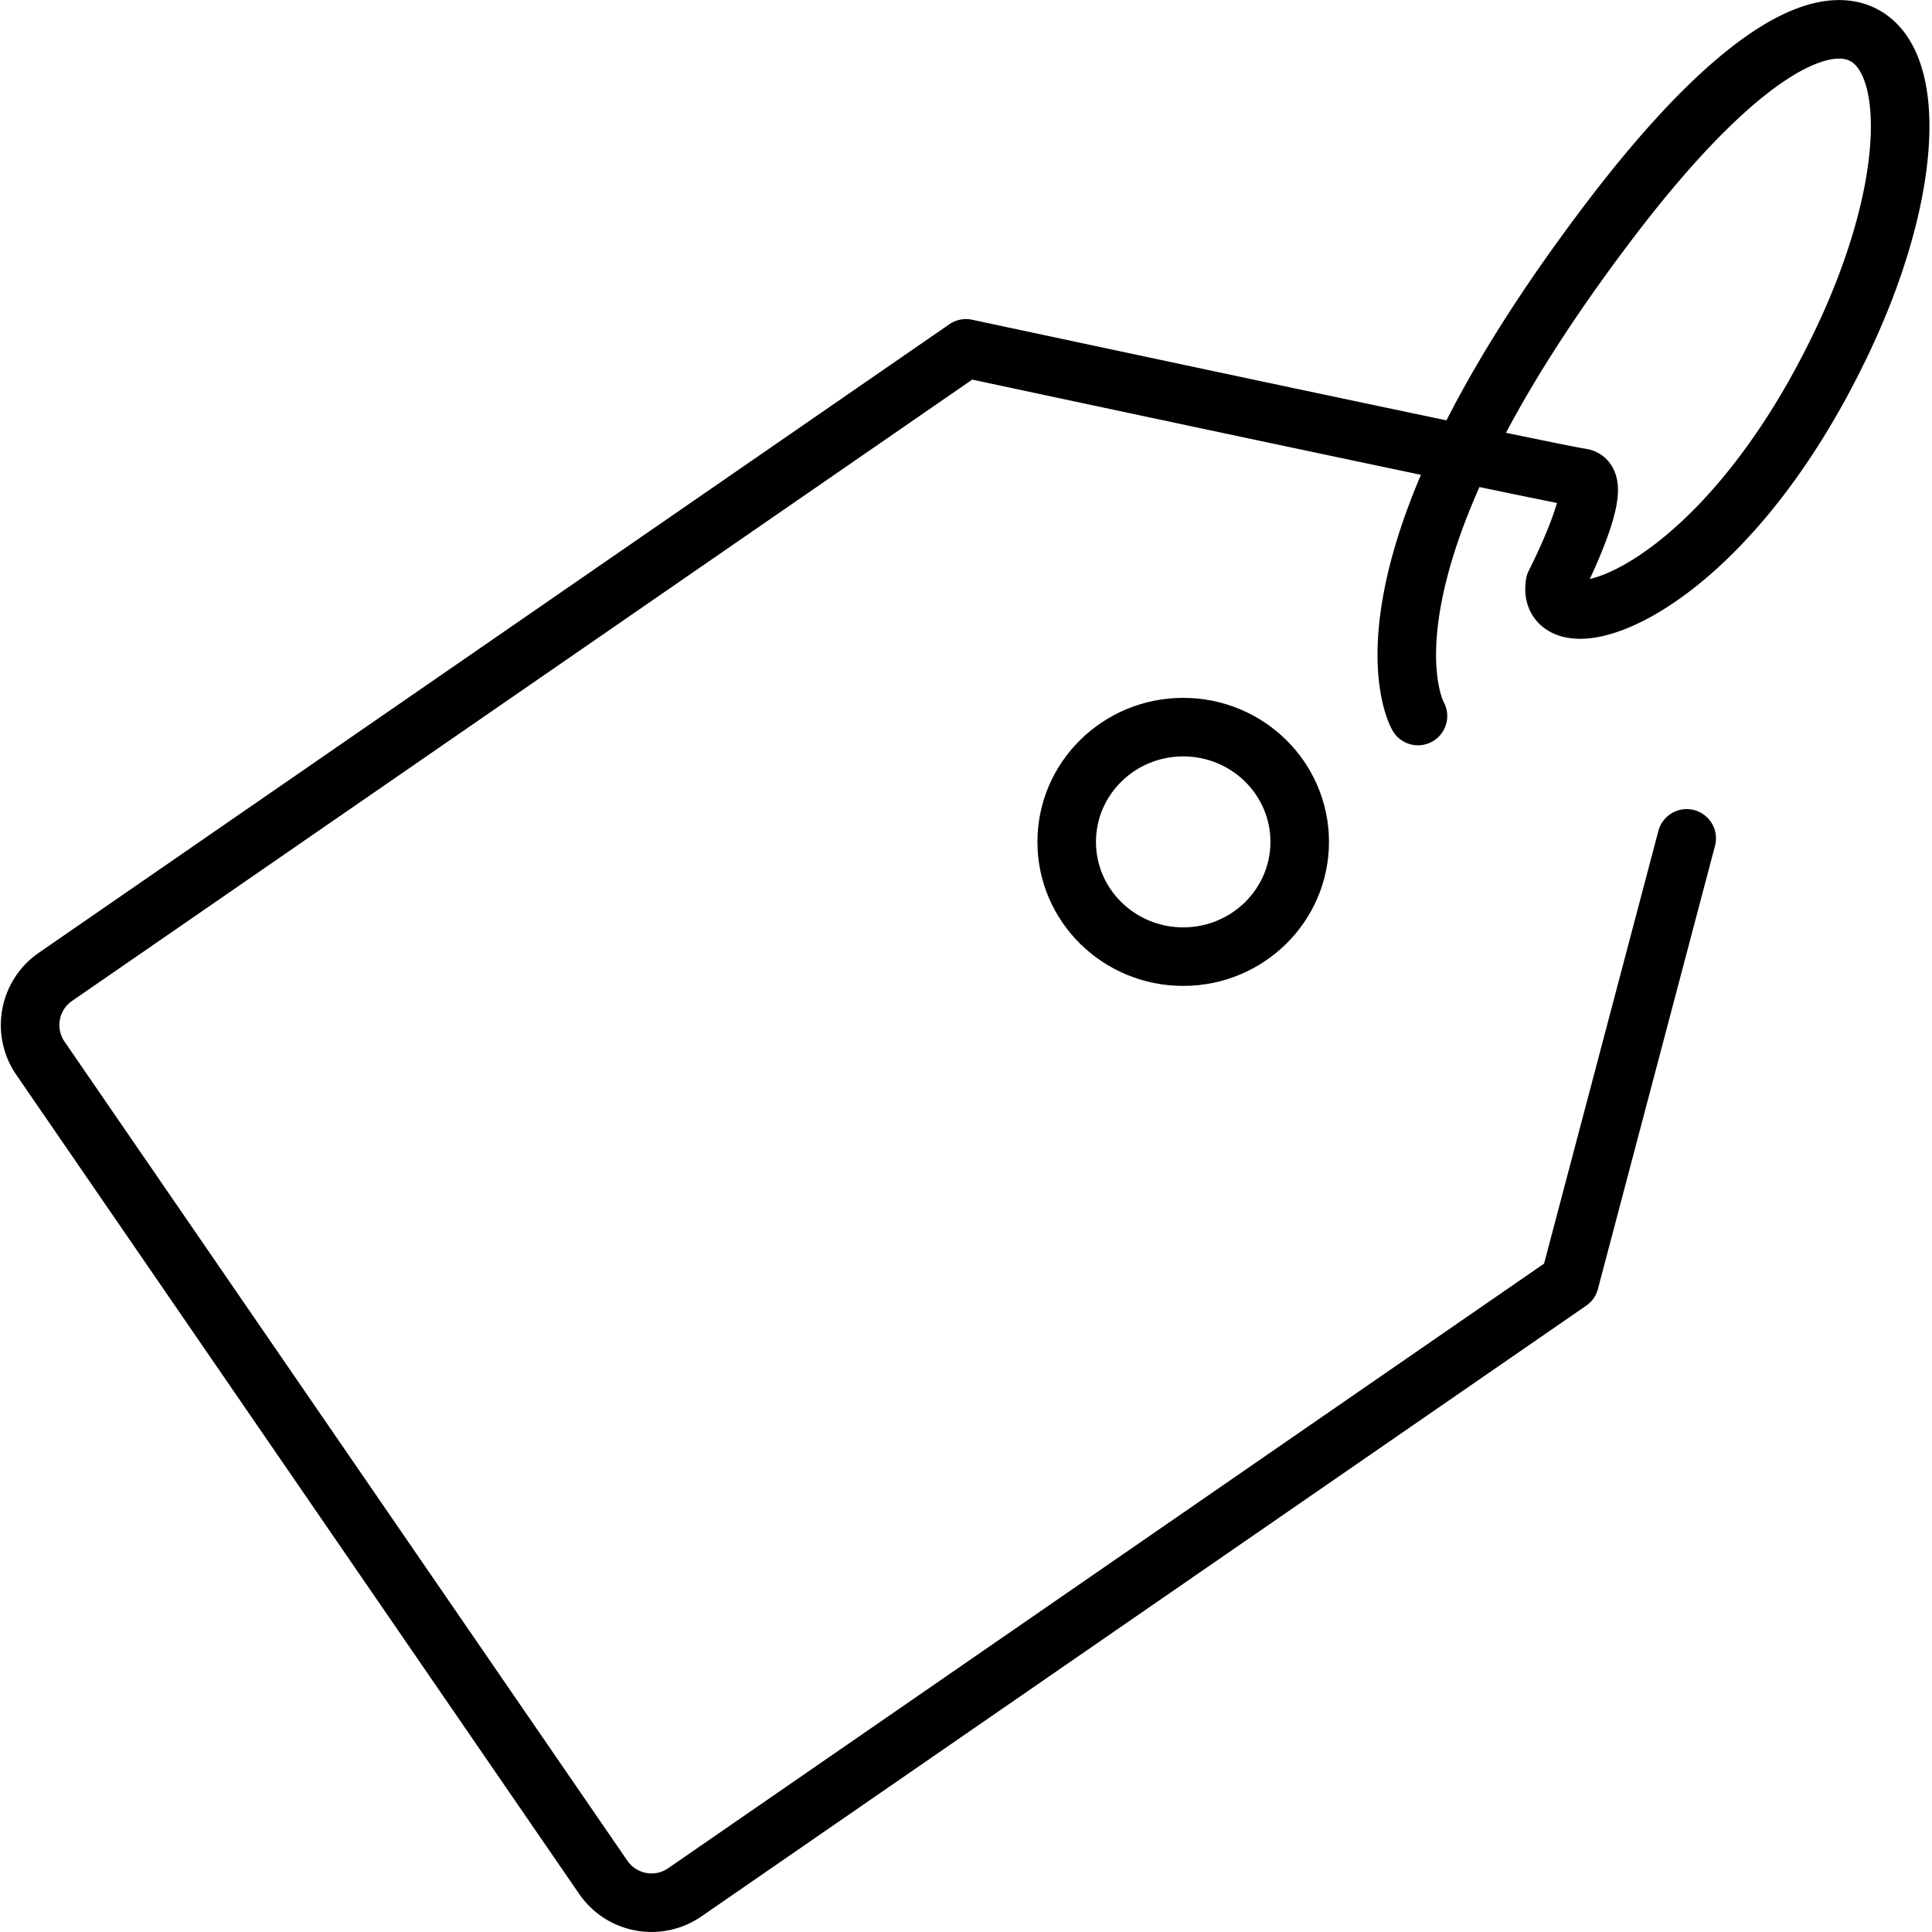 <svg xmlns="http://www.w3.org/2000/svg" viewBox="0 0 33 33"><defs><style>.a{fill:none;stroke:#000;stroke-linecap:round;stroke-linejoin:round;}</style></defs><title>1</title><path class="a" d="M23.72,11.73S22.34,9.39,27,3.26s6.13-2.54,4,2-5.12,5.3-4.94,4.21c0,0,.9-1.75.45-1.81S16,5.45,16,5.45L.44,16.19a1,1,0,0,0-.26,1.37l9.62,14a1,1,0,0,0,1.4.26L26.31,21.39l2-7.57" transform="translate(0.5 0.5)"/><ellipse class="a" cx="20.21" cy="14.38" rx="1.99" ry="1.96"/></svg>
